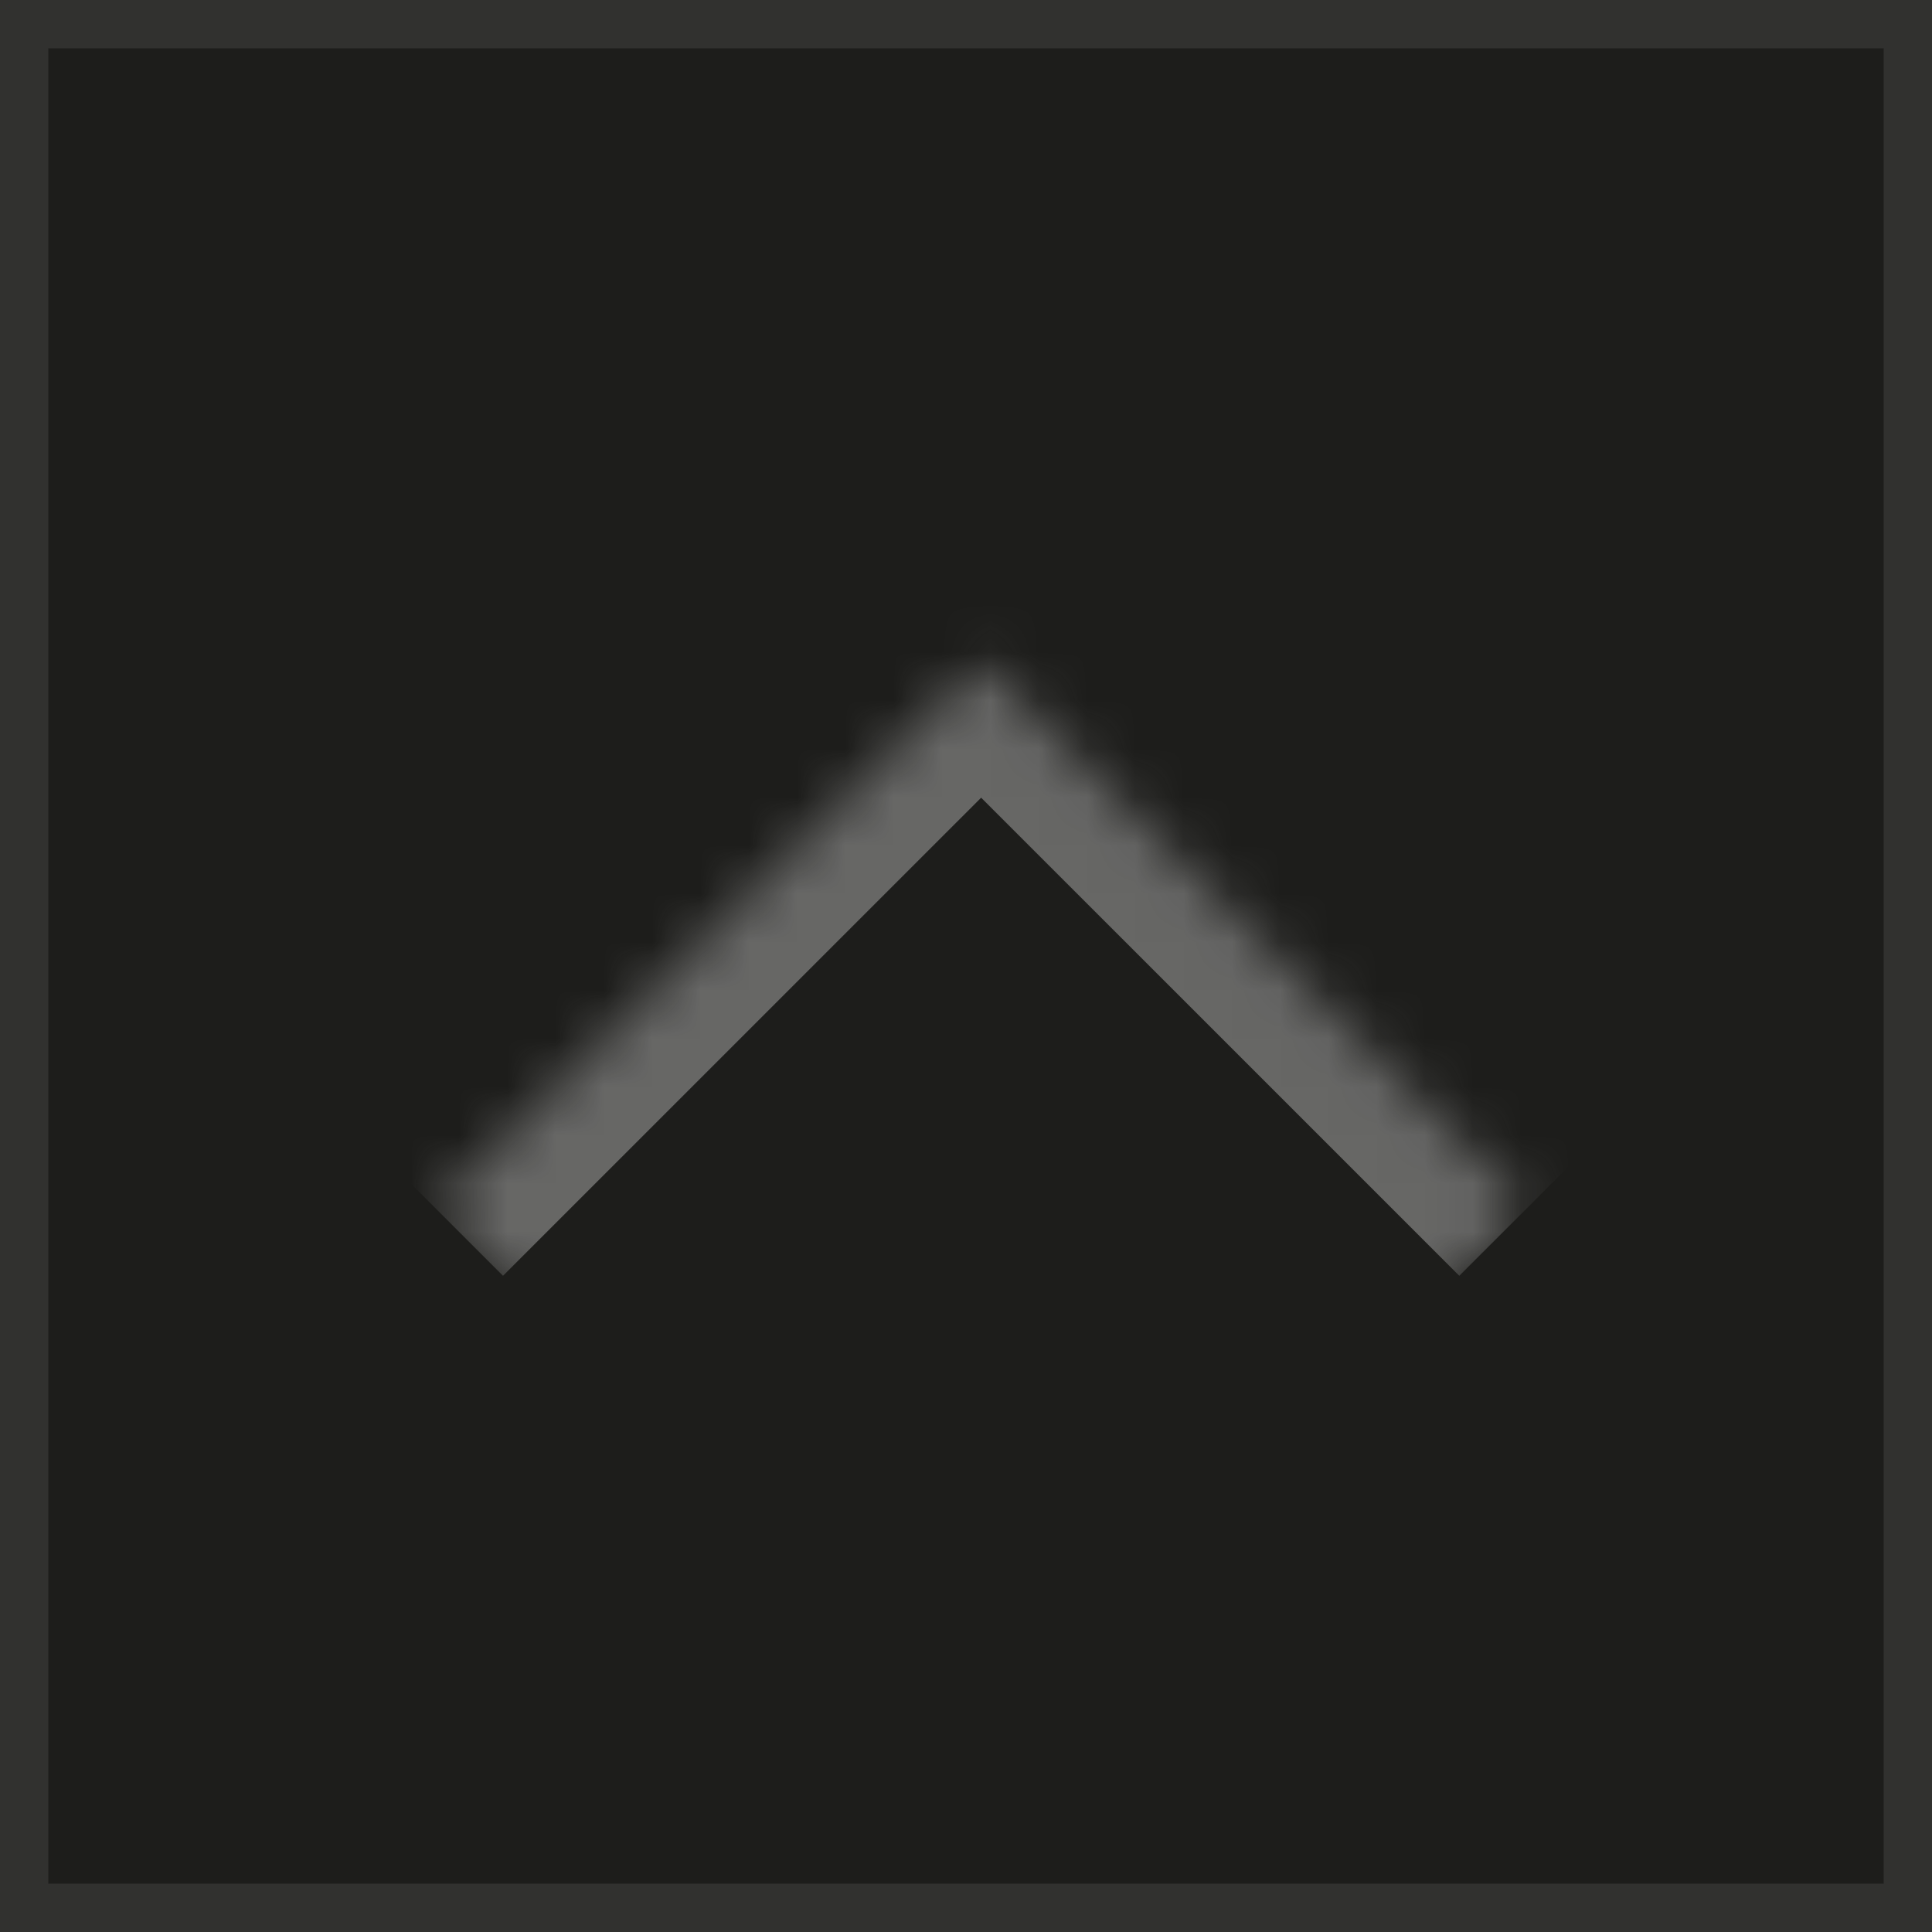<?xml version="1.0" encoding="UTF-8"?> <svg xmlns="http://www.w3.org/2000/svg" width="40" height="40" viewBox="0 0 40 40" fill="none"> <rect width="40" height="40" fill="#1D1D1B"></rect> <rect x="0.5" y="0.5" width="39" height="39" stroke="#E9E9E9" stroke-opacity="0.1"></rect> <g opacity="0.6"> <mask id="path-3-inside-1_229_8" fill="white"> <path d="M31.627 25L20.314 36.314L9 25L20.314 13.686L31.627 25Z"></path> </mask> <path d="M20.314 13.686L21.728 12.272L20.314 10.858L18.899 12.272L20.314 13.686ZM10.414 26.414L21.728 15.101L18.899 12.272L7.586 23.586L10.414 26.414ZM18.899 15.101L30.213 26.414L33.042 23.586L21.728 12.272L18.899 15.101Z" fill="#E9E9E9" fill-opacity="0.6" mask="url(#path-3-inside-1_229_8)"></path> </g> </svg> 
